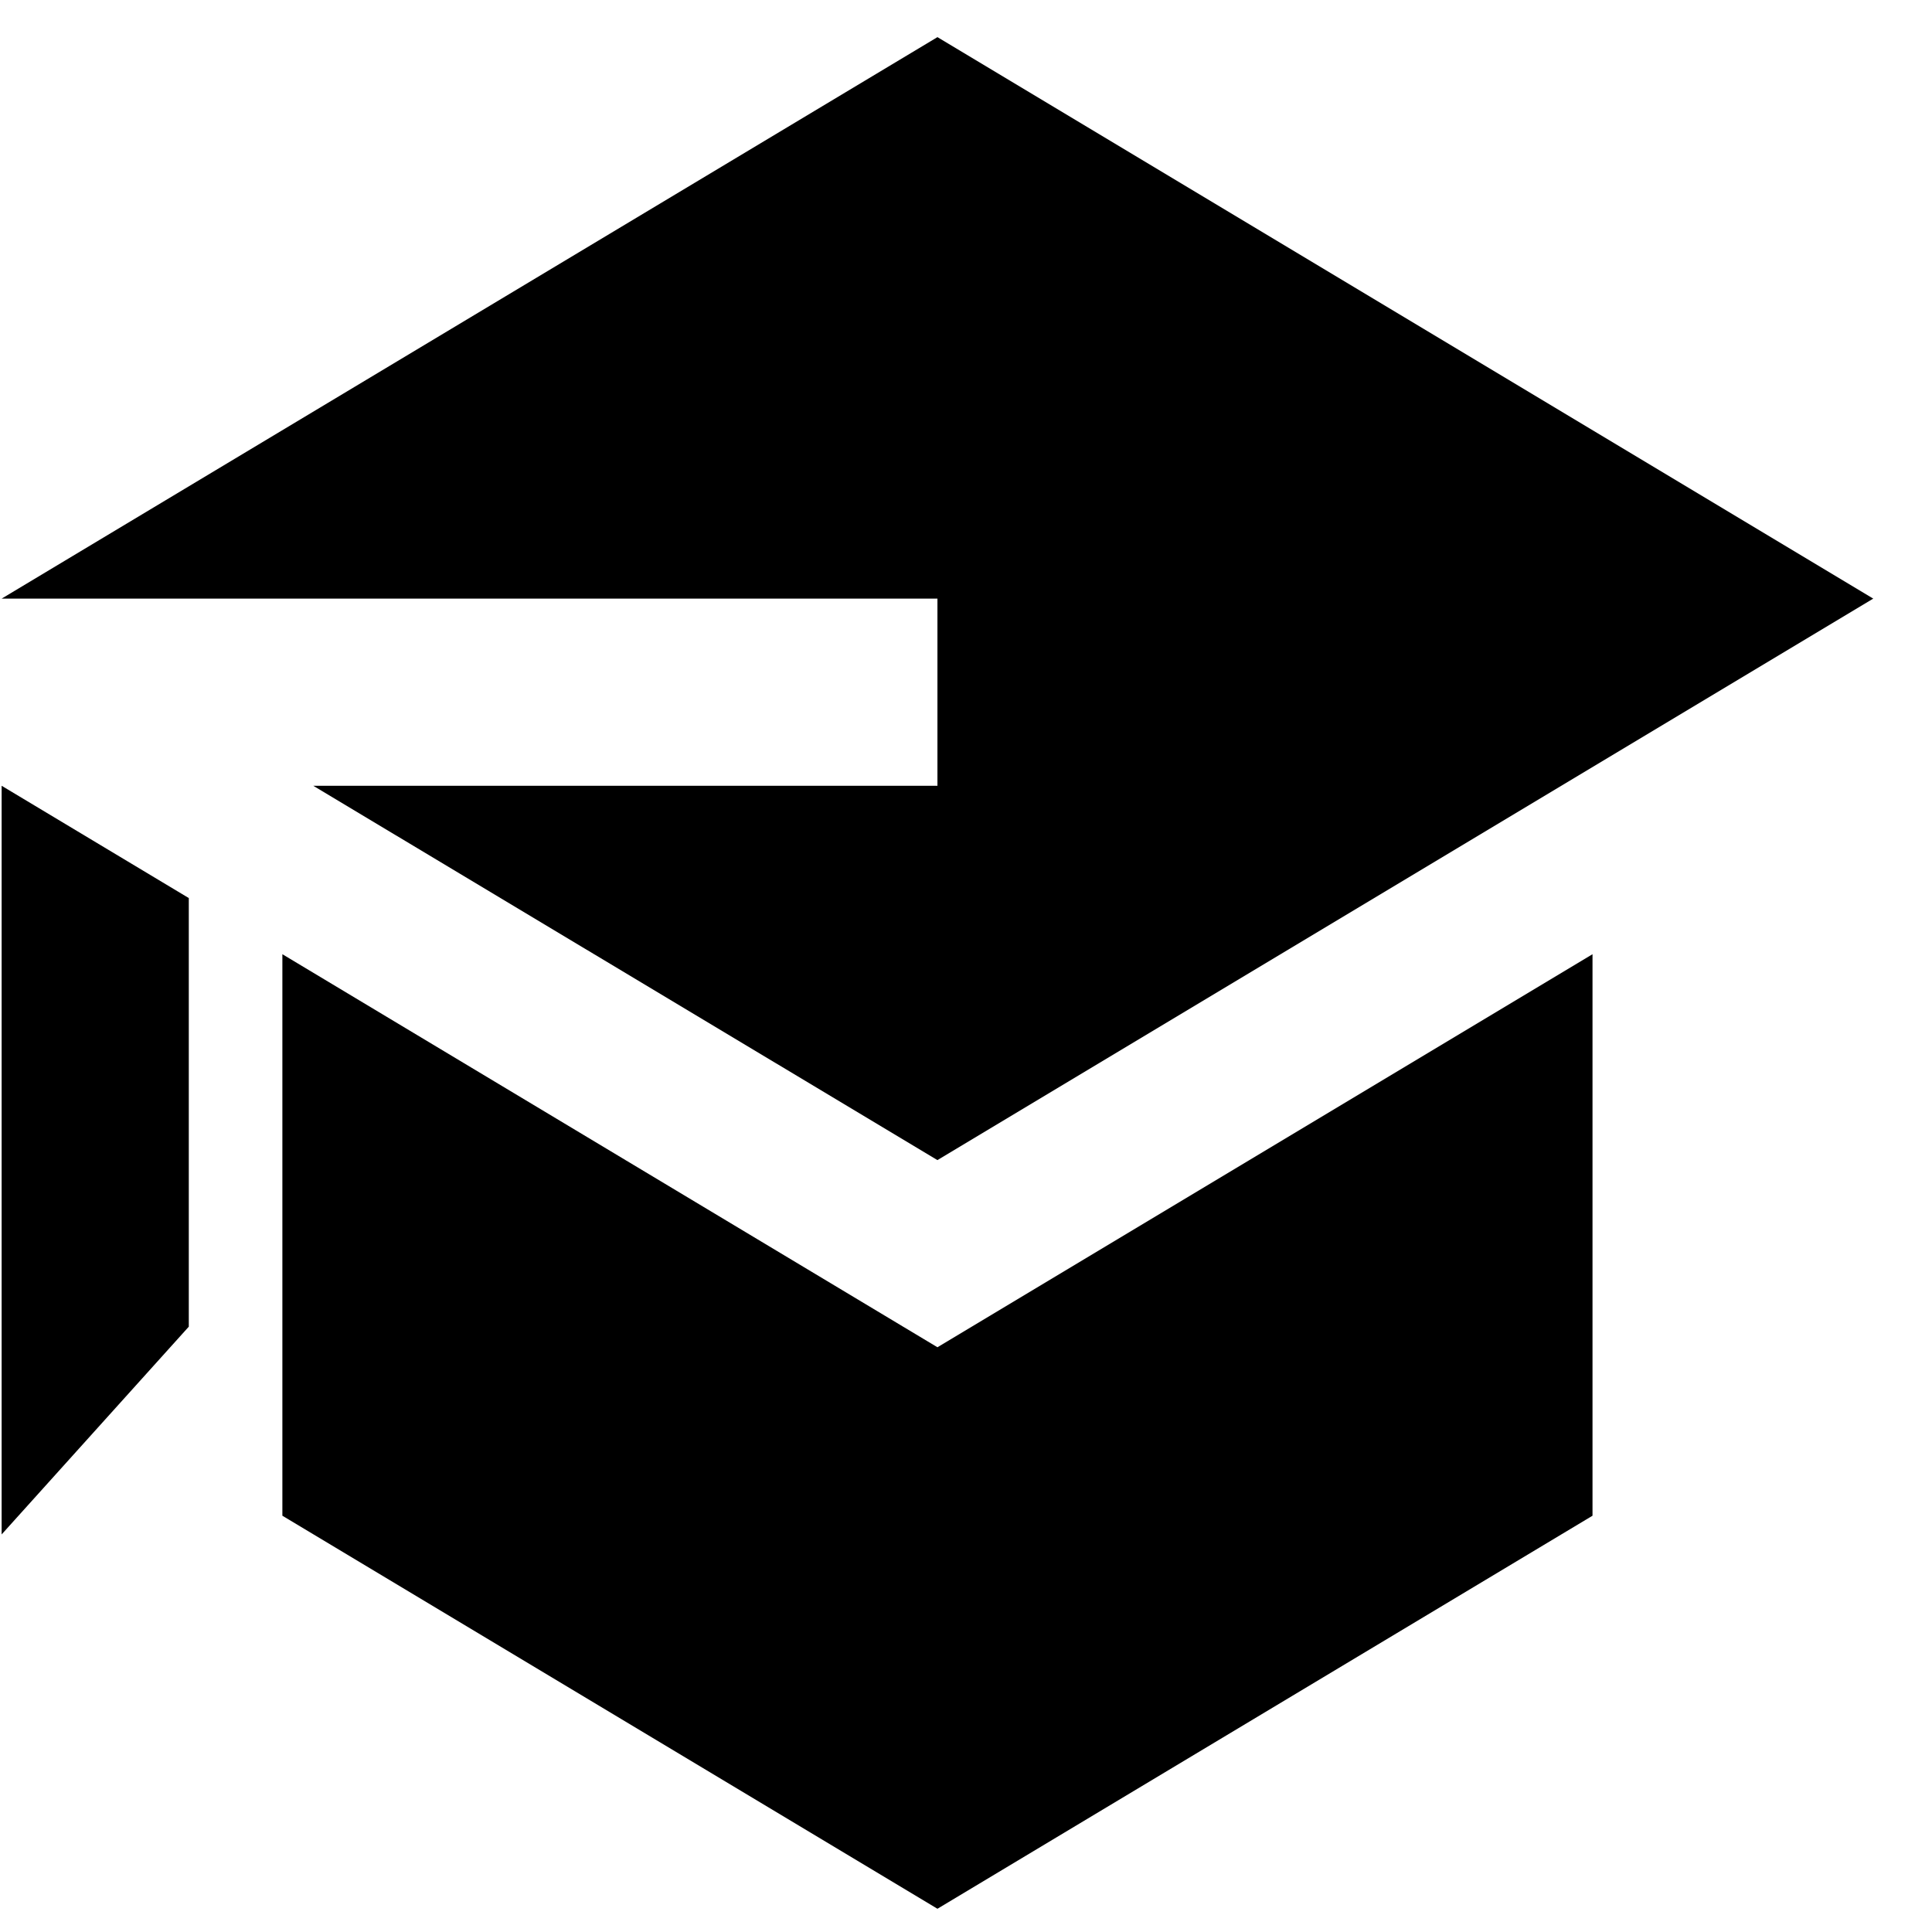 <svg width="32" height="32" viewBox="0 0 32 32" fill="none" xmlns="http://www.w3.org/2000/svg">
<g clip-path="url(#clip0_1764_299683)">
<path d="M5.189 13.015L15.527 19.215L31.027 9.915L15.527 0.615L0.027 9.915H15.527V13.015H5.189ZM0.027 13.015V25.415L3.127 21.974V14.875L0.027 13.015ZM15.527 31.615L7.777 26.965L4.677 25.105V15.805L15.527 22.315L26.377 15.805V25.105L15.527 31.615Z" fill="black"/>
</g>
<defs>
<clipPath id="clip0_1764_299683">
<rect width="31" height="31" fill="white" transform="translate(0.027 0.615)"/>
</clipPath>
</defs>
</svg>
